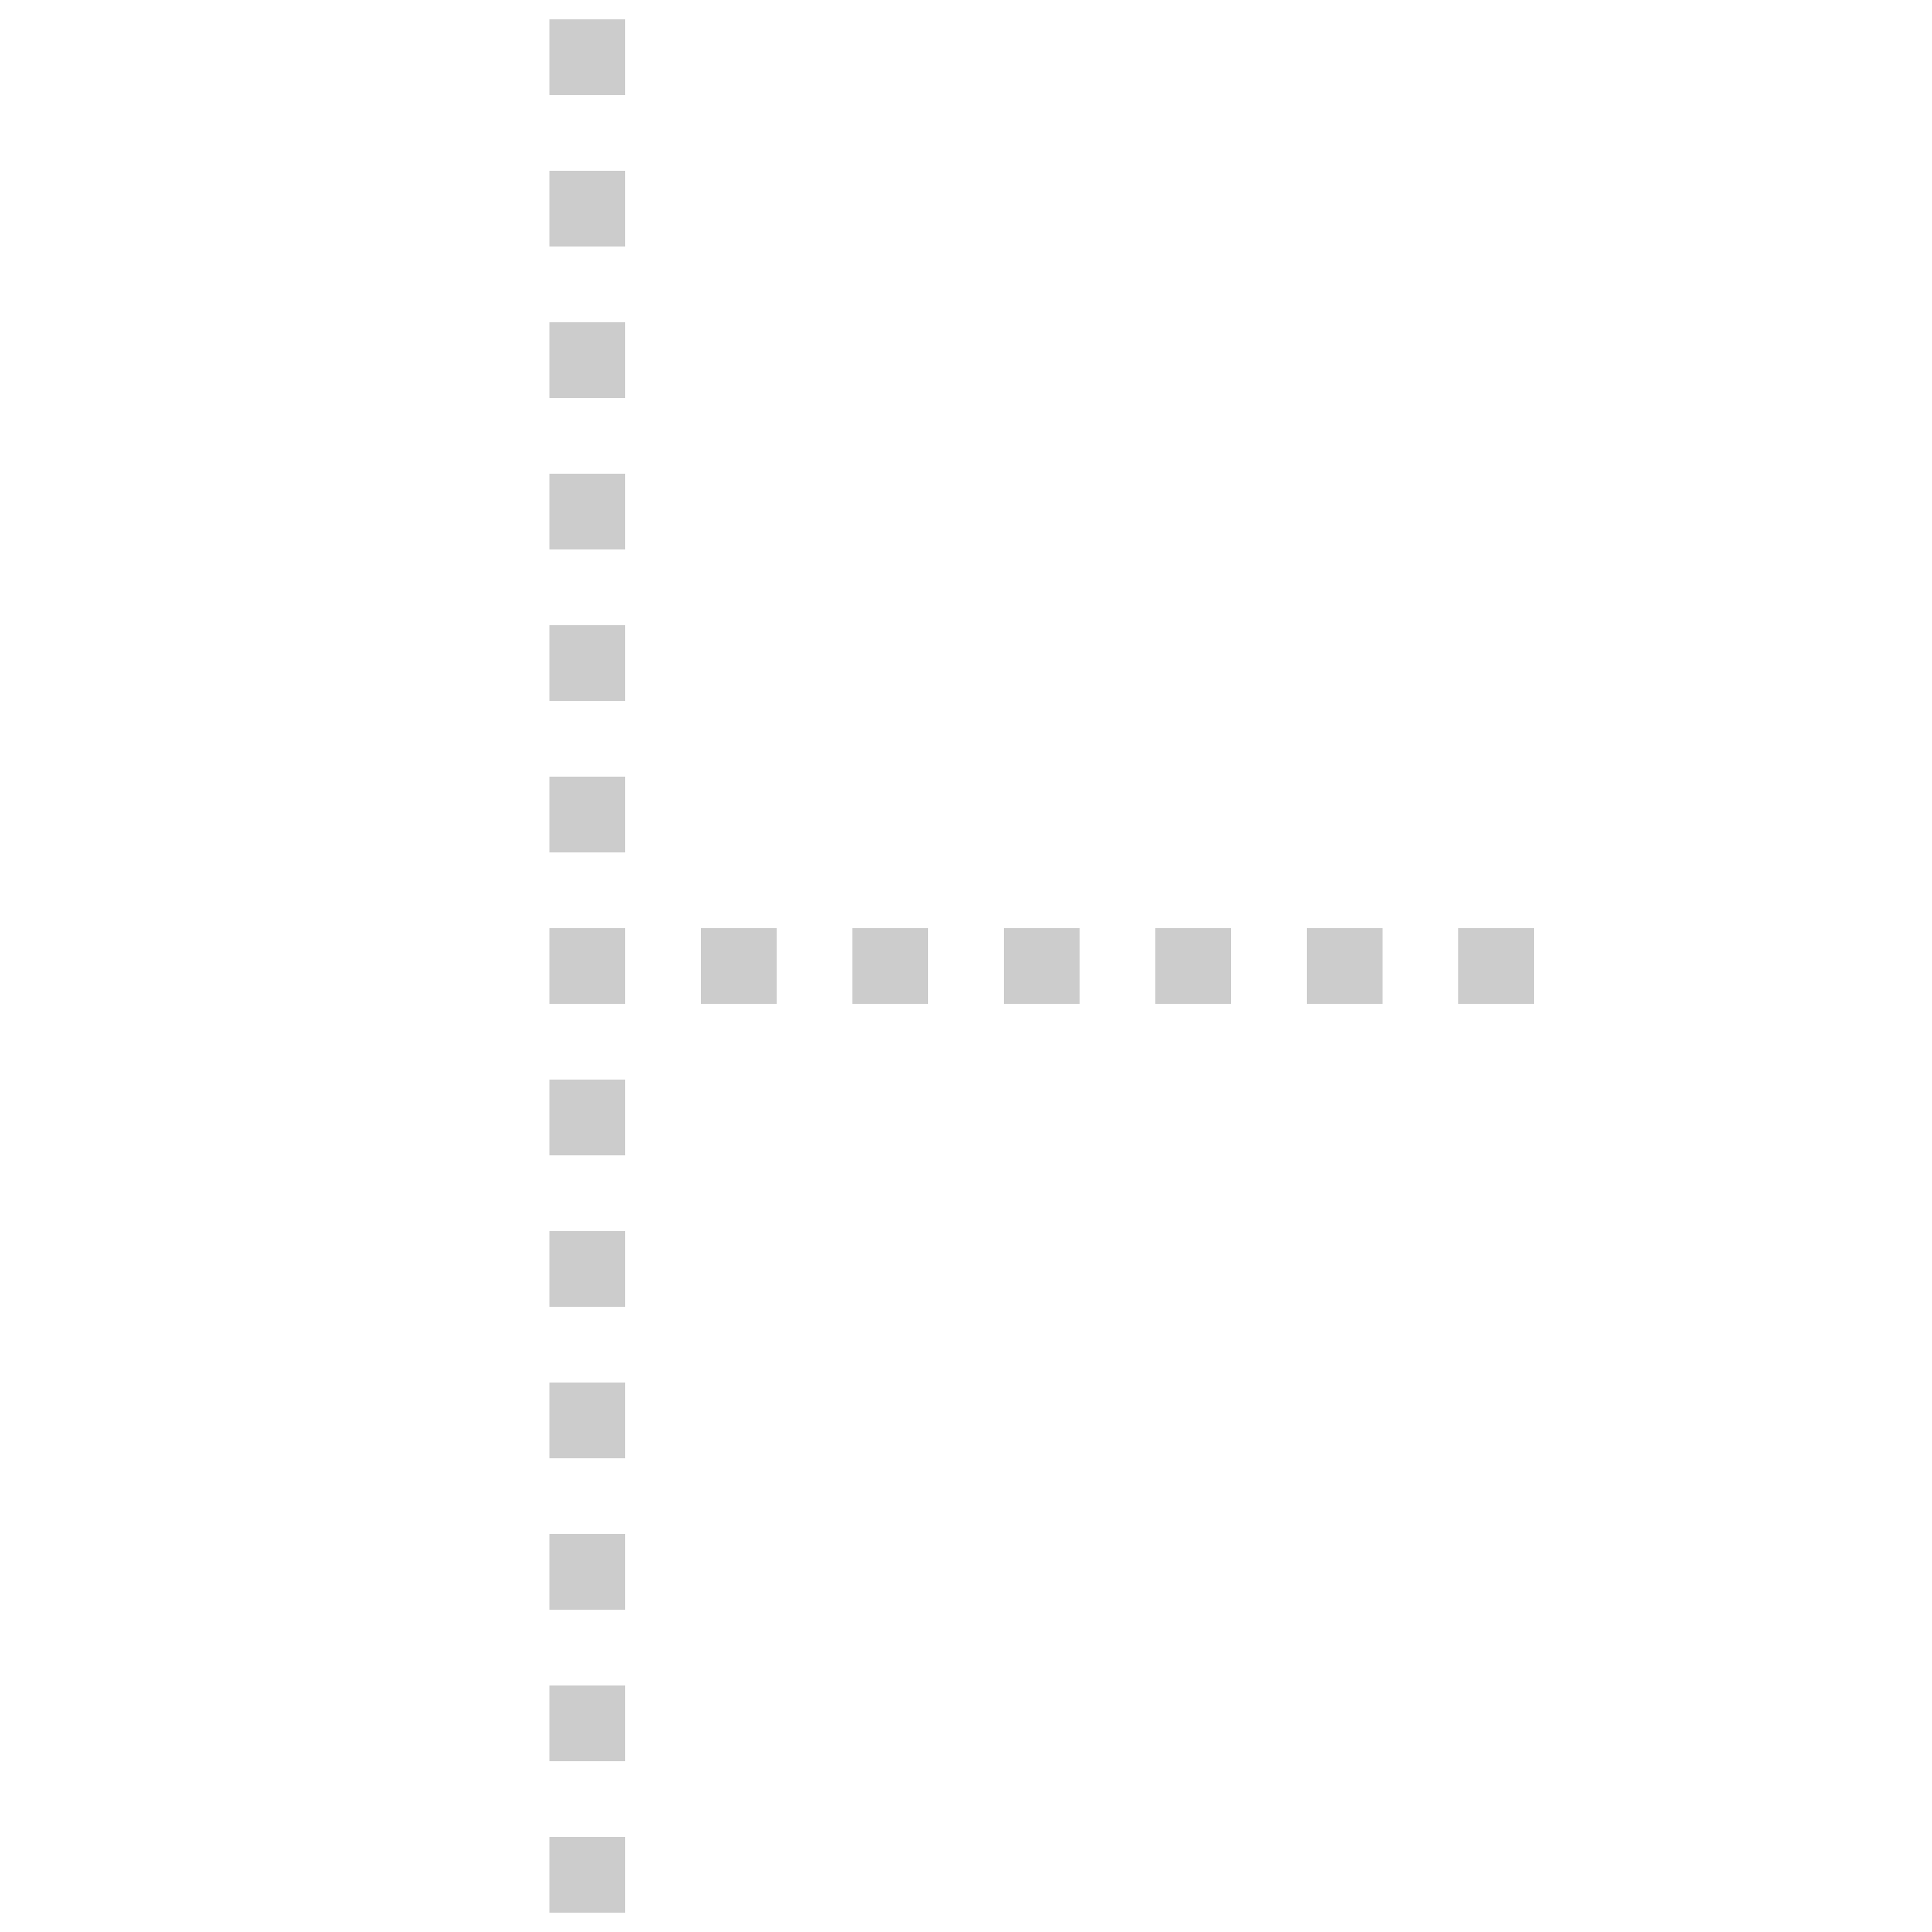 <?xml version="1.0" encoding="UTF-8" standalone="no"?>
<!DOCTYPE svg PUBLIC "-//W3C//DTD SVG 1.1//EN" "http://www.w3.org/Graphics/SVG/1.1/DTD/svg11.dtd">
<svg width="100%" height="100%" viewBox="0 0 1000 1000" version="1.1" xmlns="http://www.w3.org/2000/svg" xmlns:xlink="http://www.w3.org/1999/xlink" xml:space="preserve" xmlns:serif="http://www.serif.com/" style="fill-rule:evenodd;clip-rule:evenodd;stroke-linejoin:round;stroke-miterlimit:2;">
<style>path{fill:#ccc;fill-rule:nonzero;}</style>
<g>
<path d="M284.4,10h39.2v39.2h-39.2V10z"/>
<path d="M284.4,88.4h39.2v39.2h-39.2V88.4z"/>
<path d="M284.4,166.8h39.2V206h-39.2V166.8z"/>
<path d="M284.4,245.2h39.2v39.2h-39.2V245.2z"/>
<path d="M284.4,323.6h39.2v39.2h-39.2V323.6z"/>
<path d="M284.4,402h39.2v39.2h-39.2V402z"/>
<path d="M284.4,480.4h39.2v39.2h-39.2V480.4L284.4,480.4z"/>
<path d="M284.4,558.8h39.2V598h-39.2V558.8z"/>
<path d="M284.4,637.2h39.2v39.2h-39.2V637.2z"/>
<path d="M284.4,715.6h39.2v39.2h-39.2V715.6z"/>
<path d="M284.4,794h39.2v39.2h-39.2V794z"/>
<path d="M284.4,872.4h39.2v39.2h-39.2V872.4z"/>
<path d="M284.4,950.8h39.2V990h-39.2V950.8z"/>
<path d="M402,480.4v39.2h-39.2v-39.2H402L402,480.4z"/>
<path d="M480.4,480.4v39.2h-39.2v-39.2H480.4L480.4,480.4z"/>
<path d="M558.8,480.4v39.2h-39.2v-39.2H558.8L558.8,480.4z"/>
<path d="M637.2,480.4v39.2H598v-39.2H637.2L637.2,480.4z"/>
<path d="M715.6,480.4v39.2h-39.2v-39.2H715.6L715.6,480.4z"/>
<path d="M794,480.4v39.2h-39.2v-39.2H715.6L715.6,480.4z"/>
</g>
</svg>